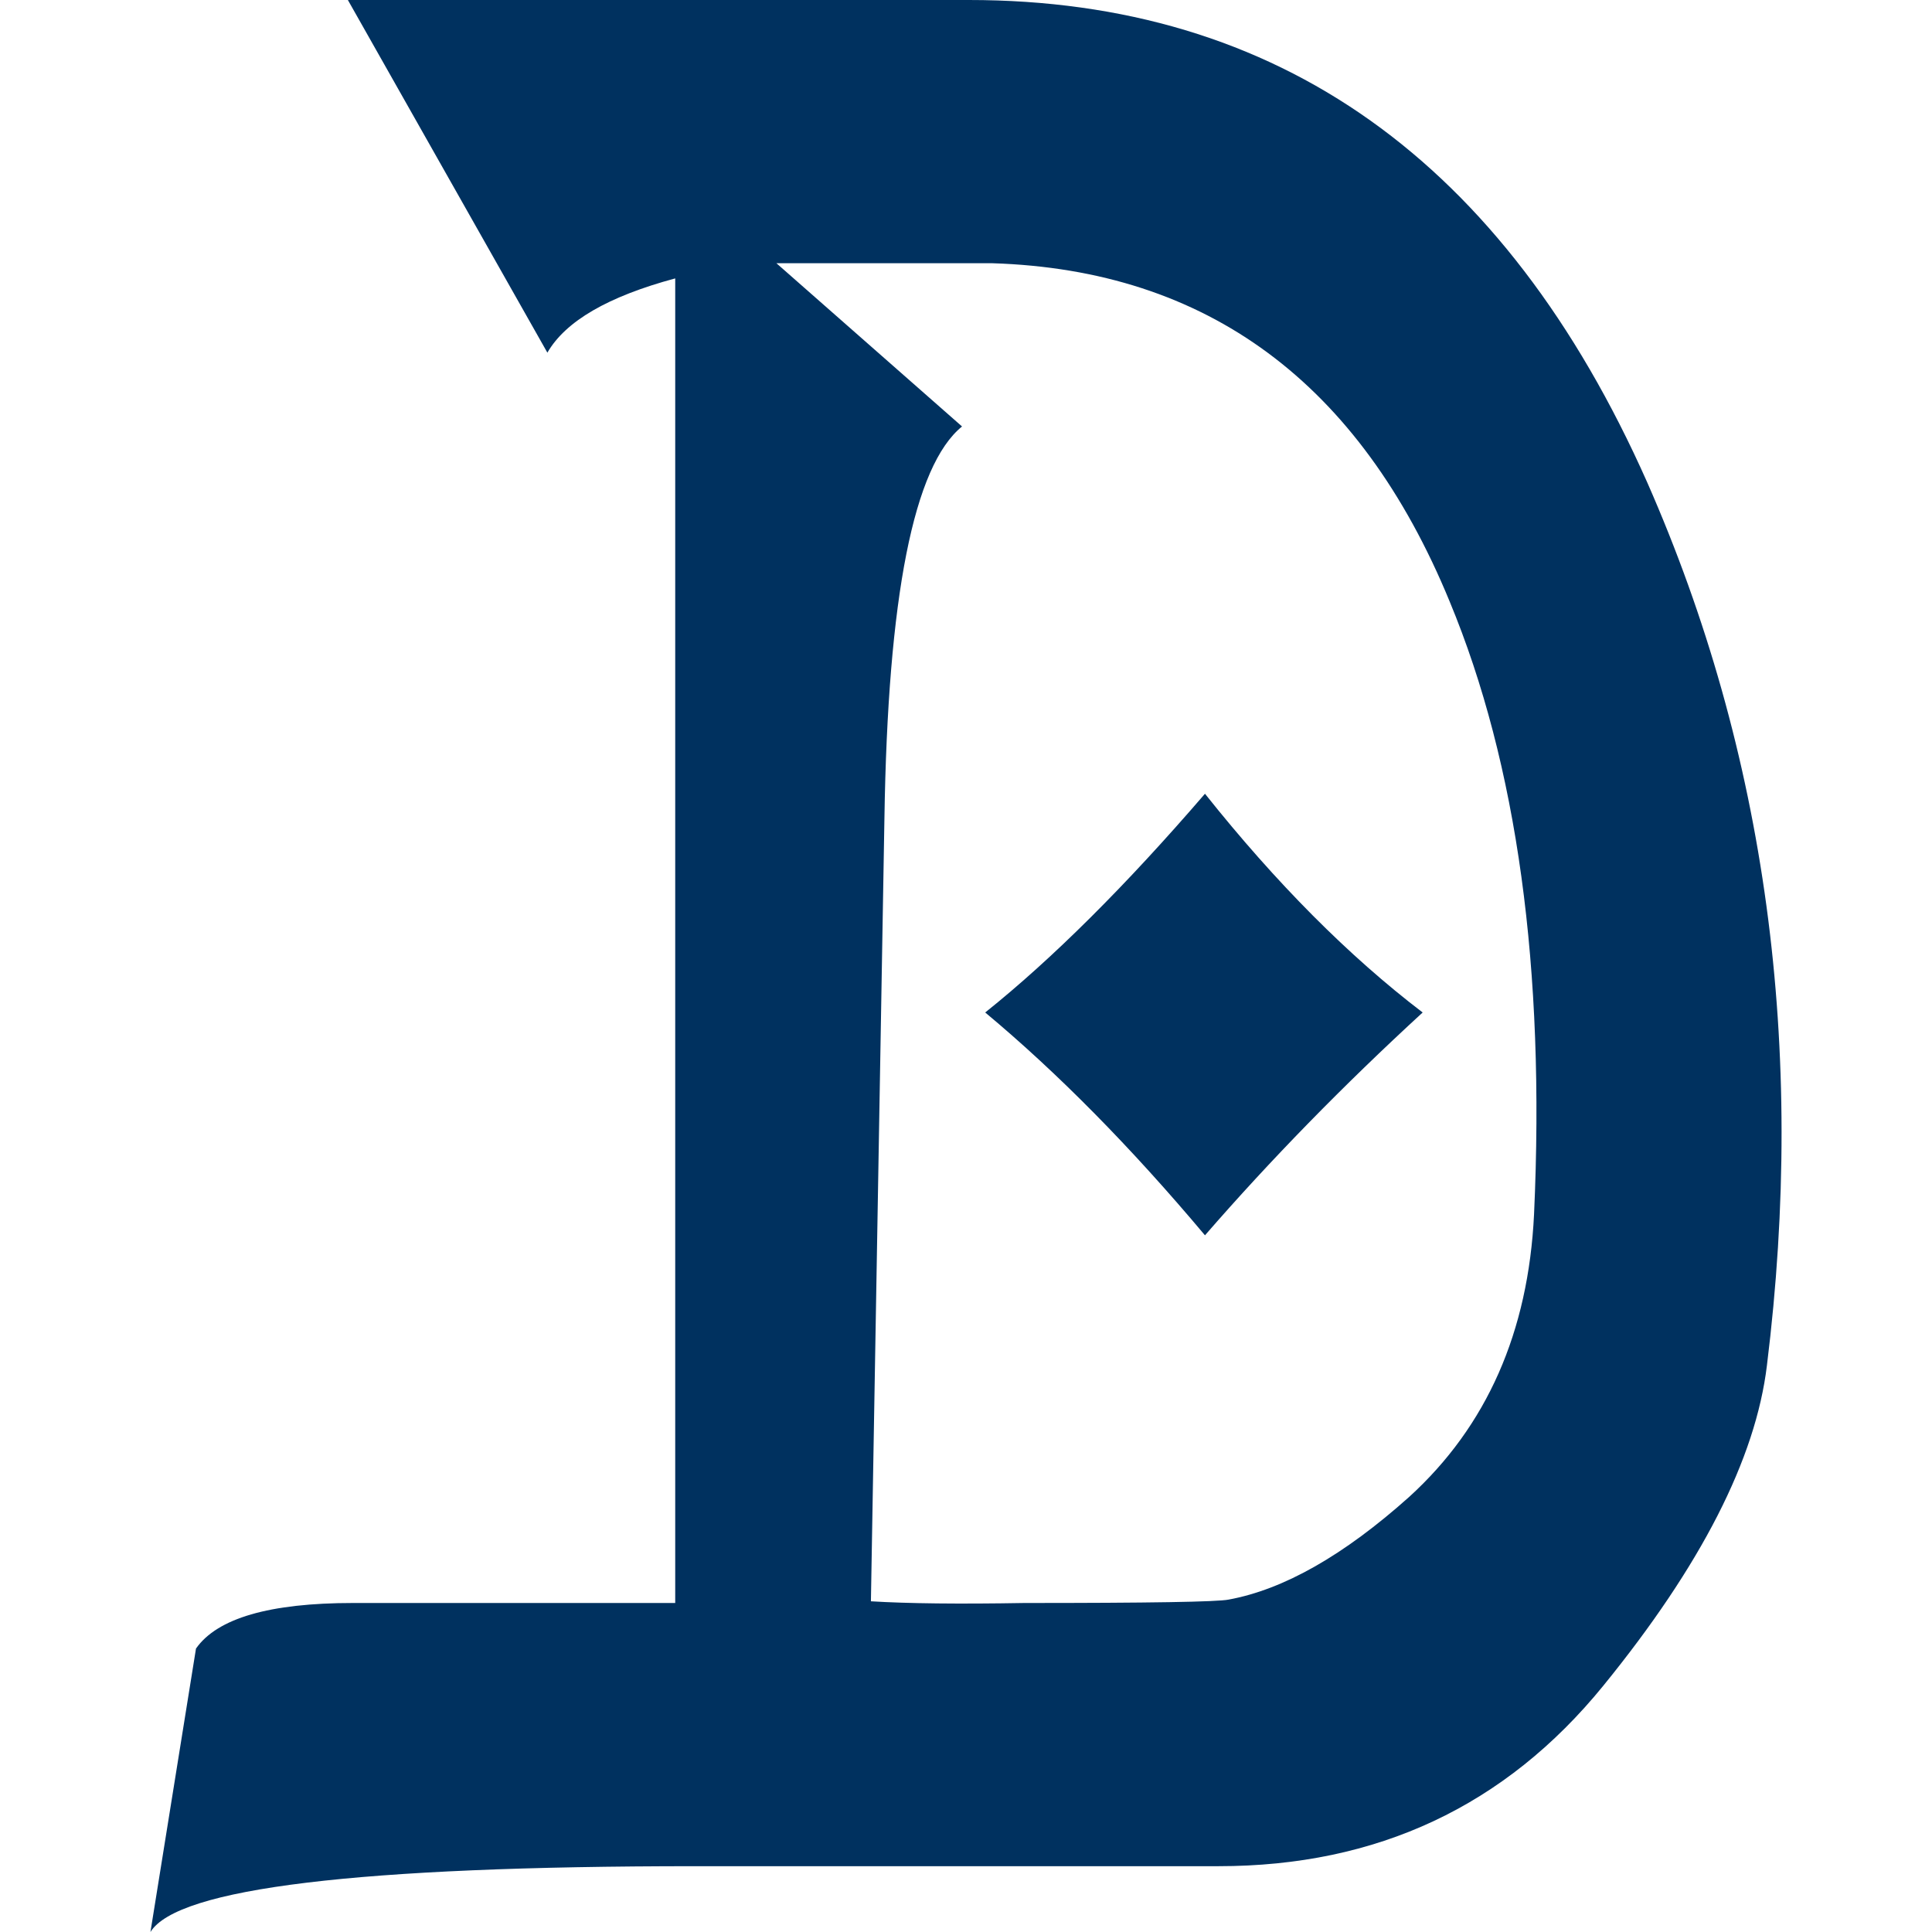 <?xml version="1.0" encoding="utf-8"?>
<!-- Generator: Adobe Illustrator 24.0.1, SVG Export Plug-In . SVG Version: 6.00 Build 0)  -->
<svg version="1.1" id="Layer_1" xmlns="http://www.w3.org/2000/svg" xmlns:xlink="http://www.w3.org/1999/xlink" x="0px" y="0px"
	 viewBox="0 0 512 512" style="enable-background:new 0 0 512 512;" xml:space="preserve">
<style type="text/css">
	.st0{fill:#00315F;}
</style>
<g>
	<path class="st0" d="M184.3,494.56c-89.14,0-137.28,5.82-144.43,17.44l12.07-75.12c5.66-8.05,19.52-12.07,41.59-12.07h85.41V73.78
		c-17.77,4.78-29.07,11.33-33.88,19.68L92.19,0h164.55c81.98,0,141.9,42.59,179.76,127.77c31.59,71.78,42.18,149.82,31.75,234.1
		c-2.98,24.72-17.44,53.02-43.38,84.89s-59.92,47.8-101.95,47.8H184.3z M406.54,321.77c2.97-65.12-4.47-119.24-22.36-162.35
		C360.33,101.43,319.94,71.55,263,69.76h-28.62h-28.62l49.19,43.26c-12.82,10.41-19.68,45.06-20.57,103.93l-3.58,207.41
		c9.84,0.6,23.4,0.75,40.69,0.45c33.09,0,51.12-0.29,54.1-0.9c14.6-2.67,30.56-11.74,47.85-27.21
		C394.02,377.97,405.04,353,406.54,321.77z"/>
	<path class="st0" d="M261.09,268.32c17.78-14.22,37.19-33.54,58.24-57.97c18.86,23.69,38.1,43.02,57.69,57.97
		c-21.04,19.32-40.27,39-57.69,59.05C299.74,304.04,280.32,284.35,261.09,268.32z"/>
</g>
</svg>
